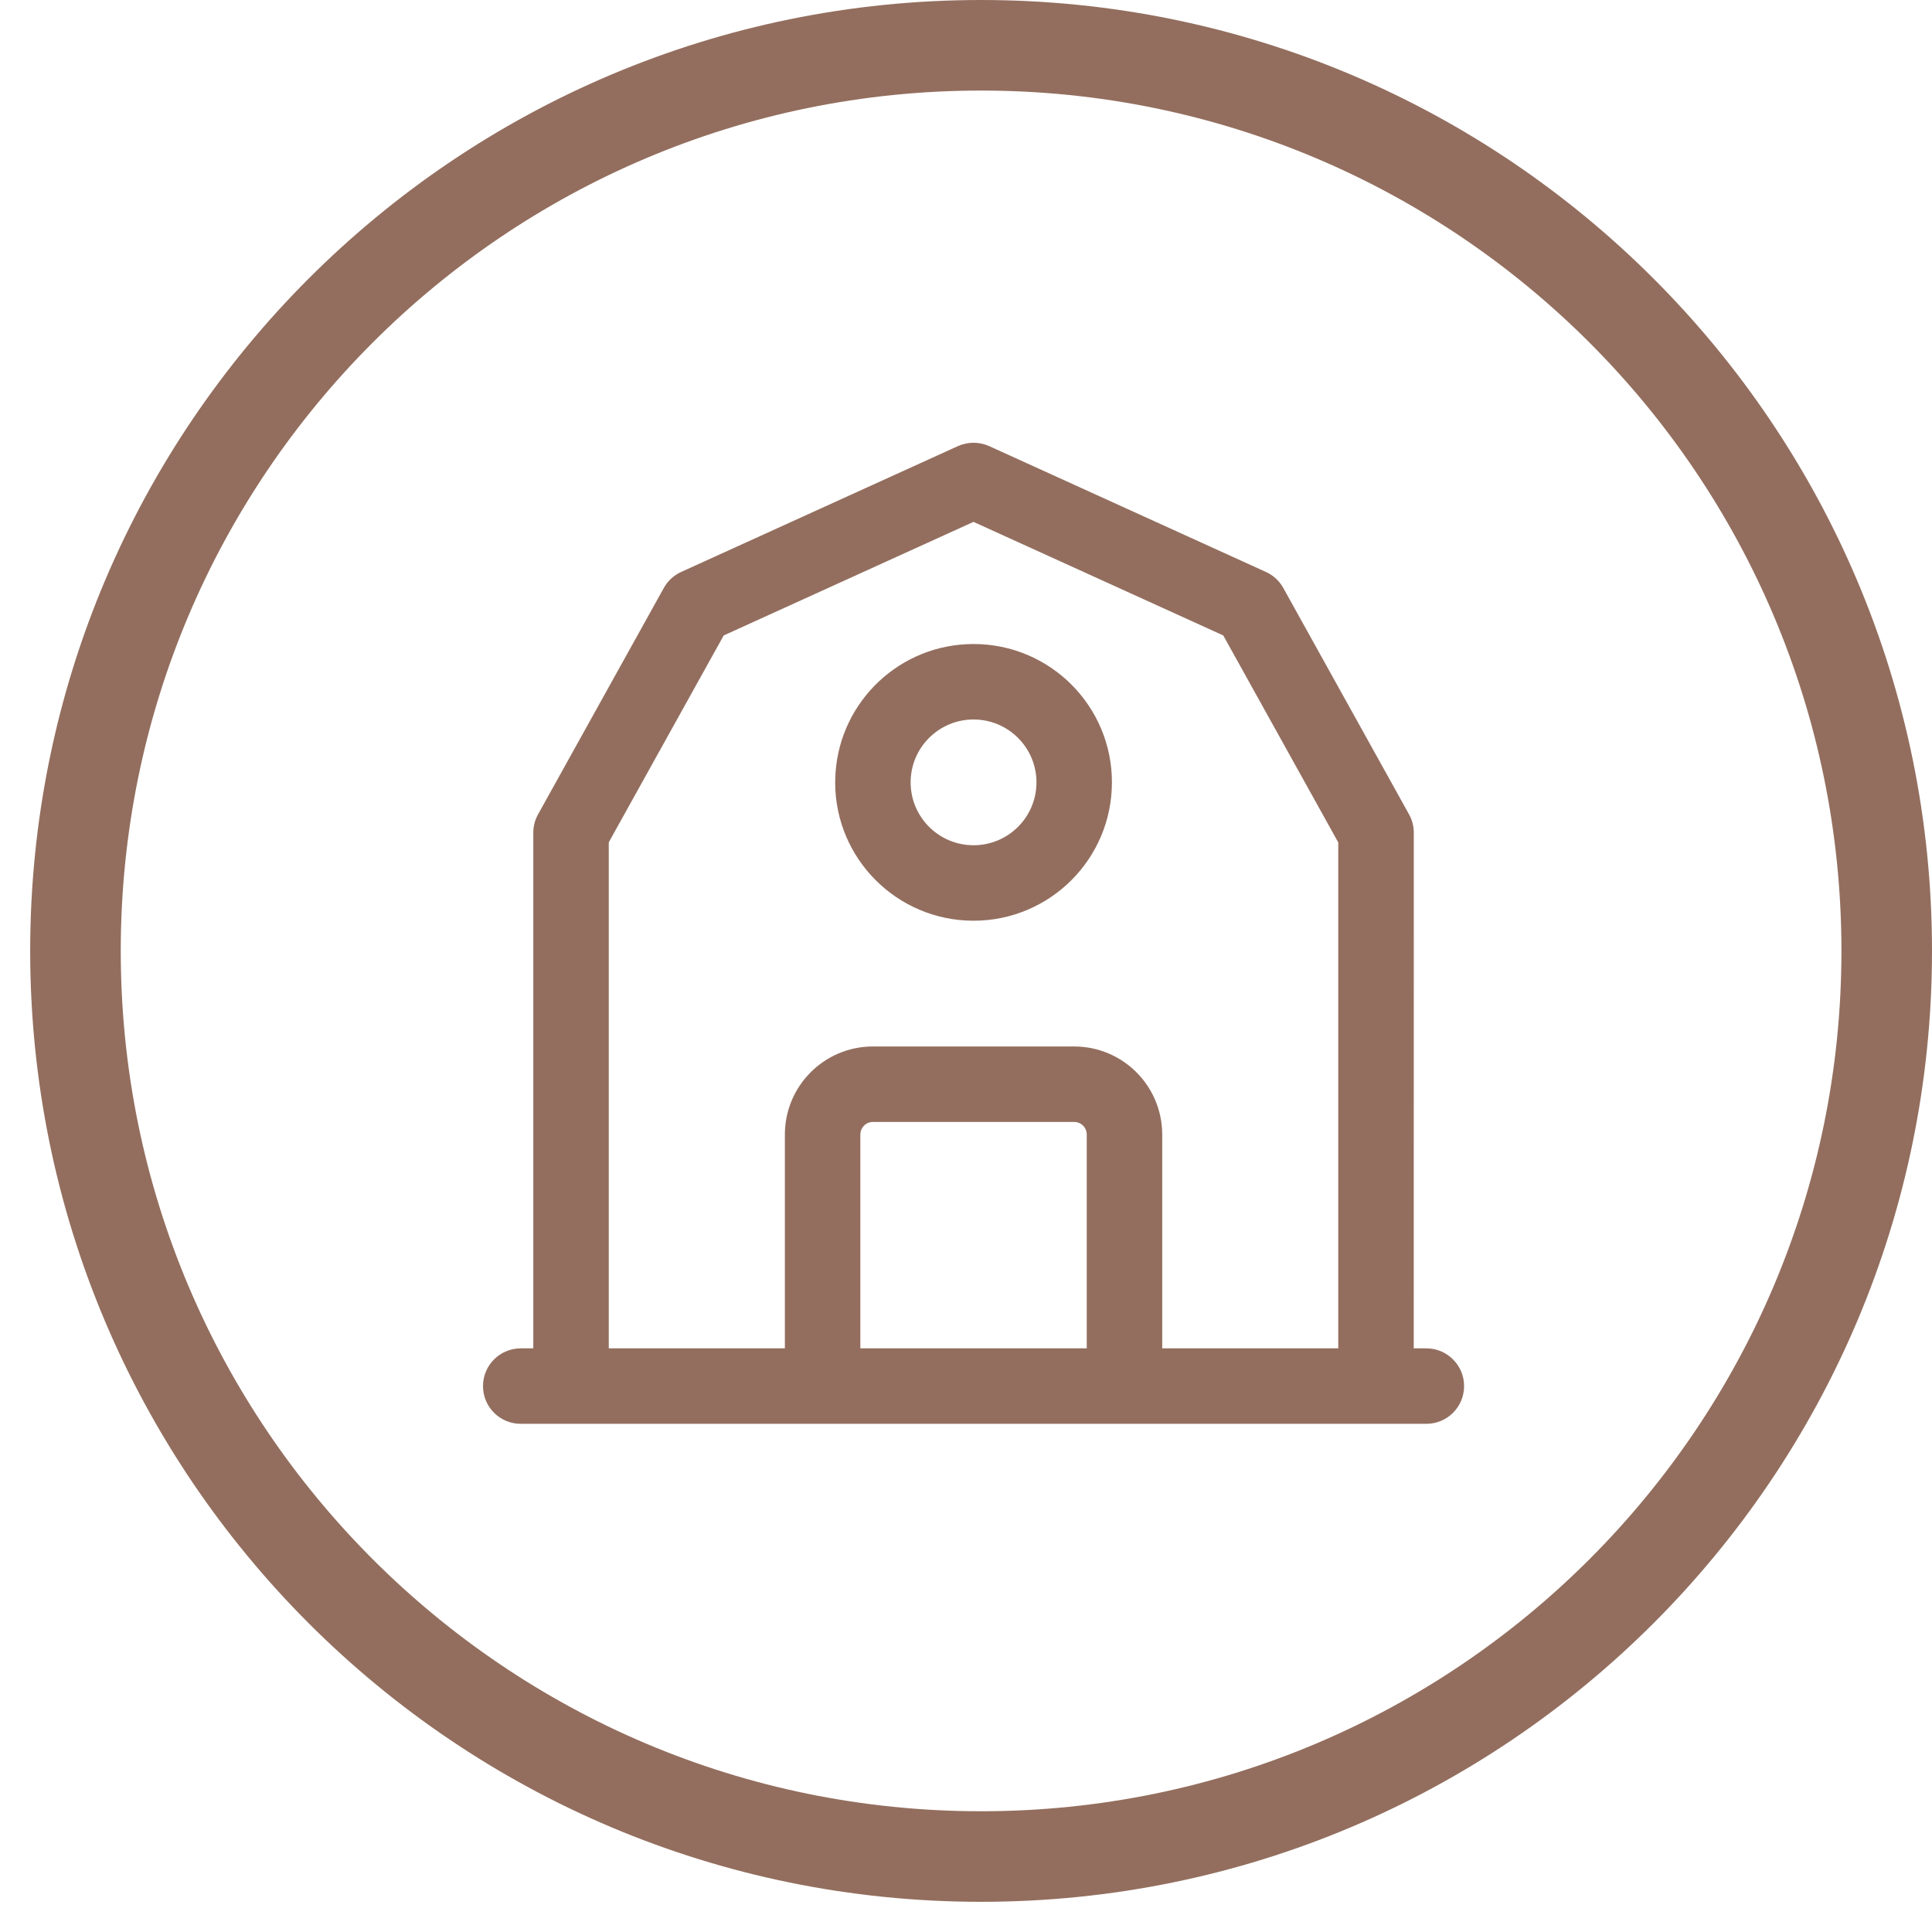 <svg xmlns="http://www.w3.org/2000/svg" width="32" height="32" viewBox="0 0 32 32">
  <g fill="#936E5E" transform="translate(.5)">
    <path d="M15.75,0 C24.448,0 31.5,7.052 31.5,15.75 C31.5,24.448 24.448,31.5 15.75,31.5 C7.052,31.5 0,24.448 0,15.75 C0,7.052 7.052,0 15.75,0 Z M15.75,1.5 C7.88,1.5 1.5,7.88 1.5,15.75 C1.5,23.62 7.88,30 15.75,30 C23.62,30 30,23.62 30,15.75 C30,7.88 23.62,1.5 15.75,1.5 Z"/>
    <path d="M15.884,7.389 L20.467,9.473 C20.589,9.528 20.69,9.621 20.755,9.738 L22.838,13.488 C22.89,13.581 22.917,13.685 22.917,13.792 L22.916,22.333 L23.125,22.333 C23.47,22.333 23.75,22.613 23.75,22.958 C23.75,23.304 23.47,23.583 23.125,23.583 L8.125,23.583 C7.78,23.583 7.5,23.304 7.5,22.958 C7.5,22.613 7.78,22.333 8.125,22.333 L8.333,22.333 L8.333,13.792 C8.333,13.685 8.36,13.581 8.412,13.488 L10.495,9.738 C10.56,9.621 10.661,9.528 10.783,9.473 L15.366,7.389 C15.531,7.315 15.719,7.315 15.884,7.389 Z M15.624,8.644 L11.487,10.525 L9.583,13.952 L9.583,22.333 L12.5,22.333 L12.5,18.792 C12.5,17.986 13.153,17.333 13.958,17.333 L17.292,17.333 C18.097,17.333 18.75,17.986 18.75,18.792 L18.75,22.333 L21.666,22.333 L21.666,13.954 L19.761,10.525 L15.624,8.644 Z M17.292,18.583 L13.958,18.583 C13.843,18.583 13.75,18.677 13.75,18.792 L13.75,22.333 L17.5,22.333 L17.5,18.792 C17.5,18.677 17.407,18.583 17.292,18.583 Z M15.625,10.667 C16.891,10.667 17.917,11.693 17.917,12.958 C17.917,14.224 16.891,15.25 15.625,15.25 C14.359,15.25 13.333,14.224 13.333,12.958 L13.339,12.801 C13.419,11.609 14.412,10.667 15.625,10.667 Z M15.625,11.917 C15.05,11.917 14.583,12.383 14.583,12.958 C14.583,13.534 15.05,14 15.625,14 C16.2,14 16.667,13.534 16.667,12.958 C16.667,12.383 16.2,11.917 15.625,11.917 Z"/>
  </g>
</svg>
